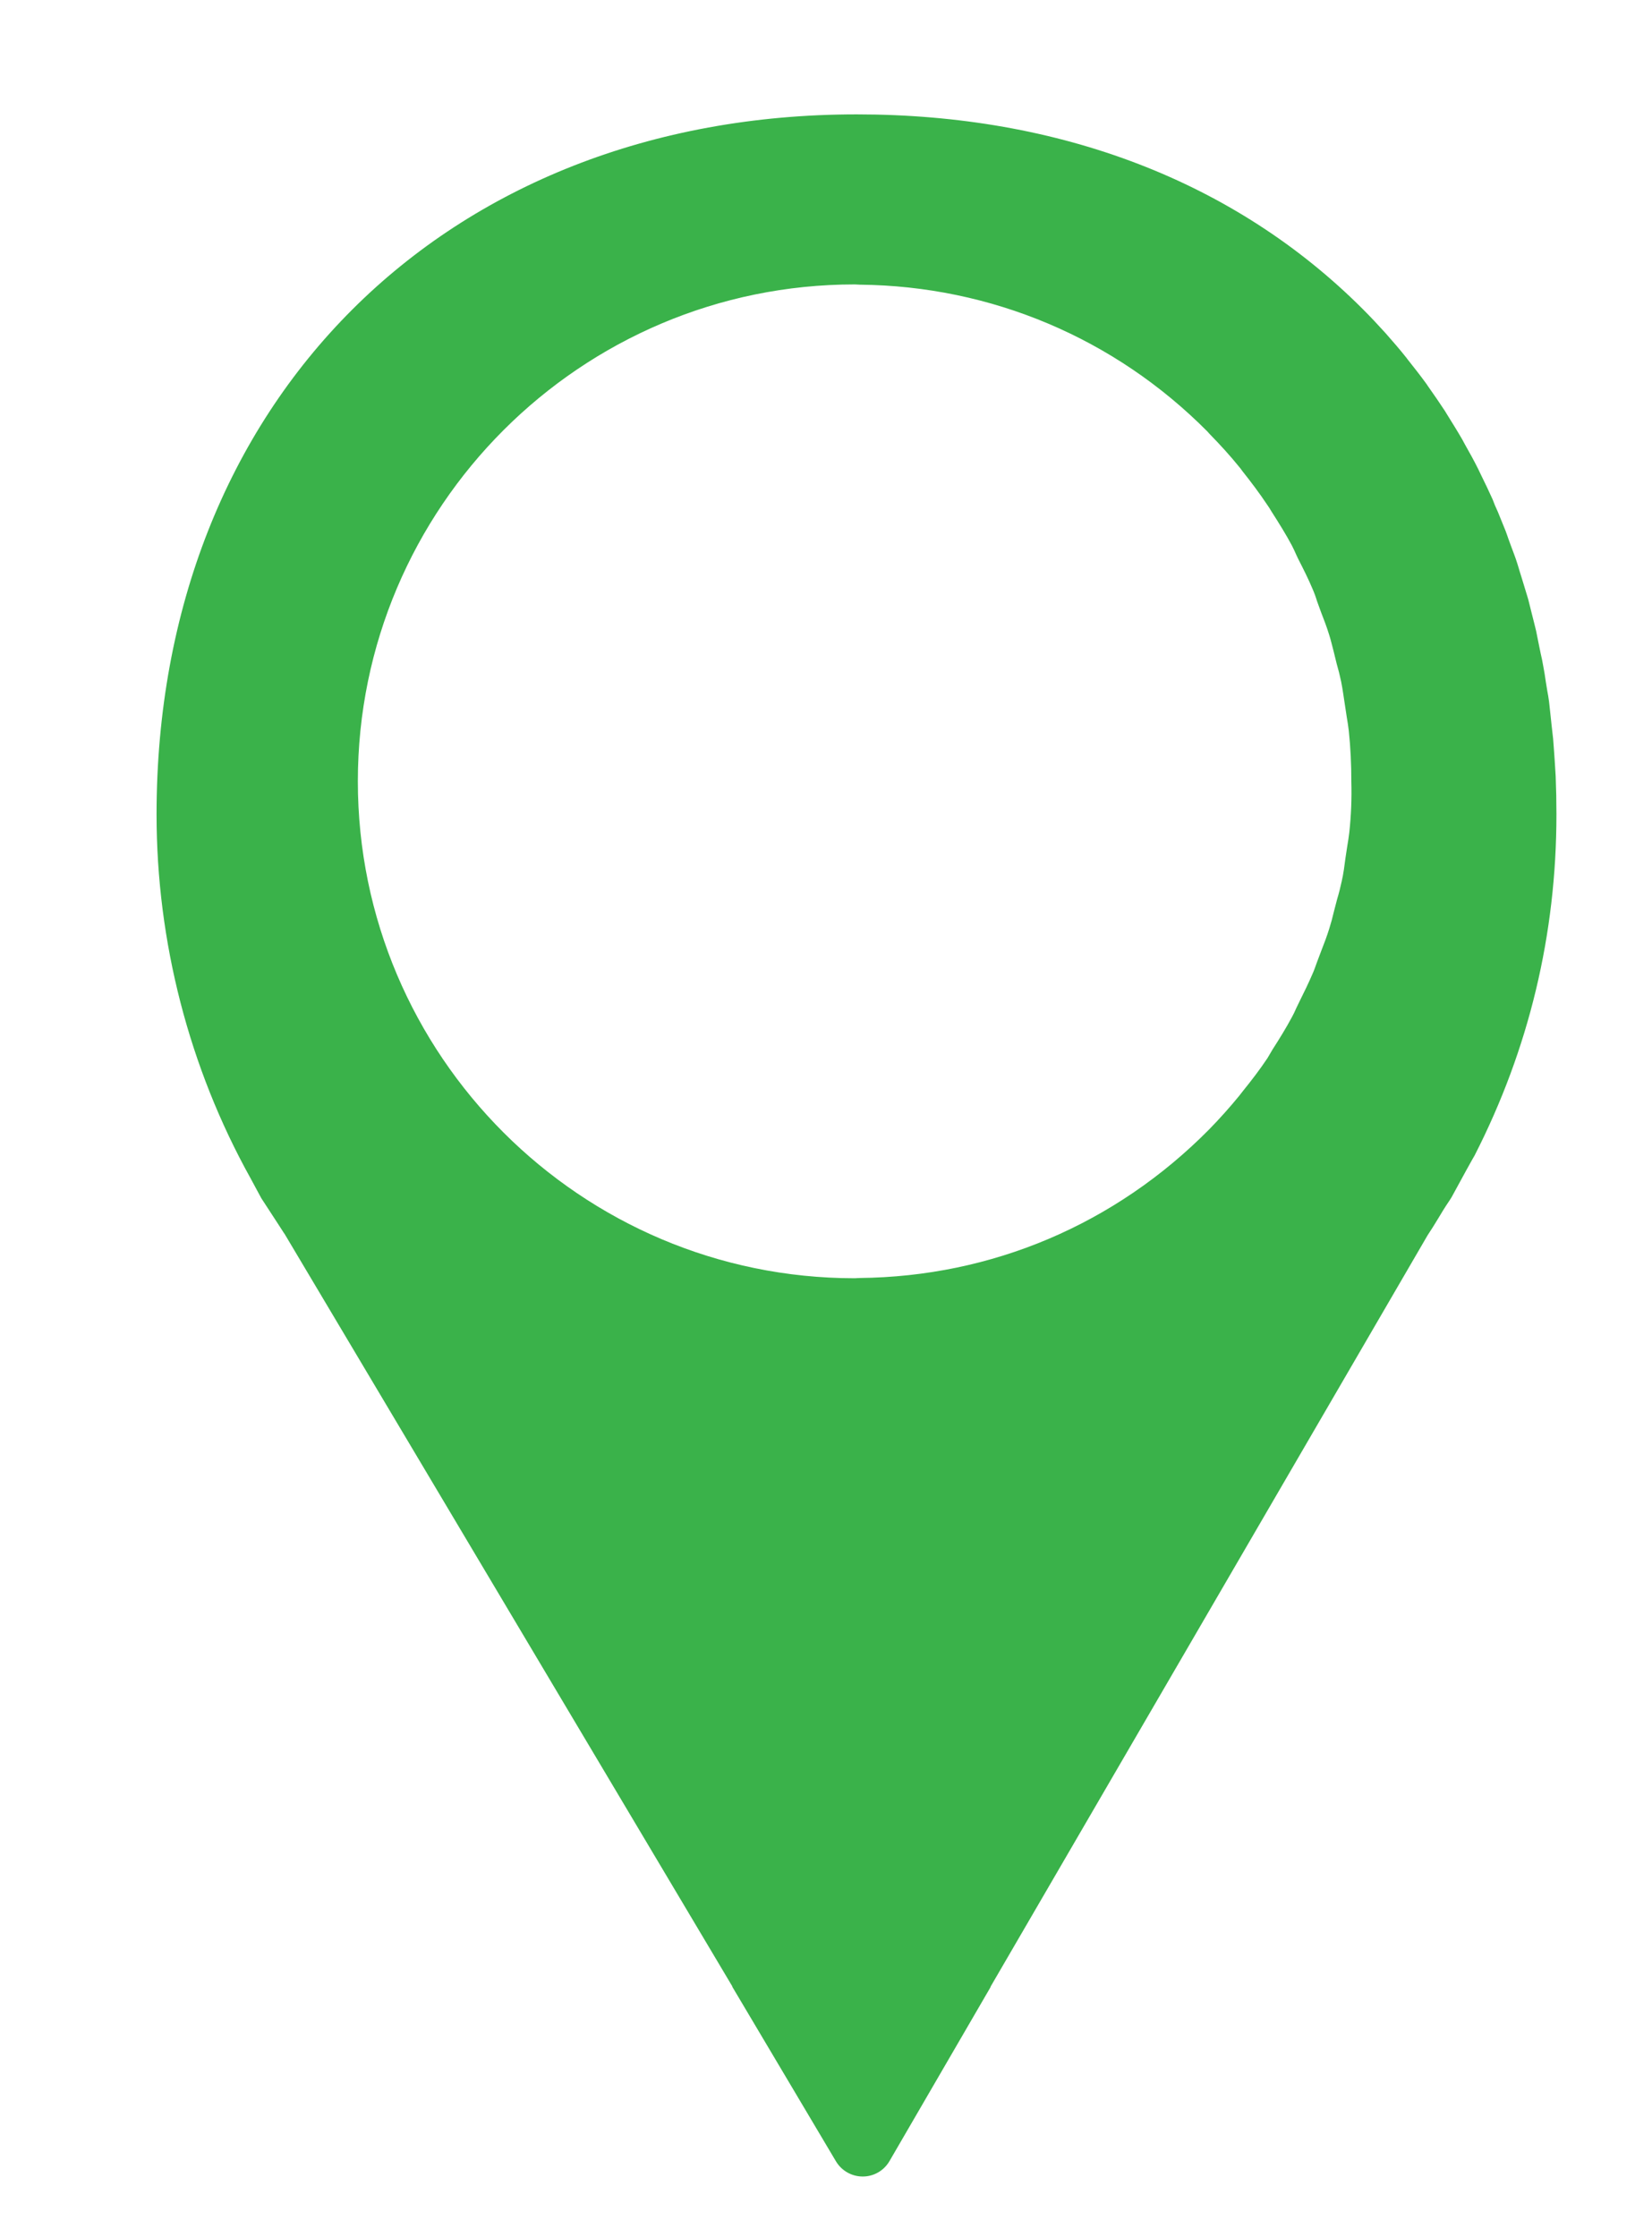 <?xml version="1.0" encoding="utf-8"?>
<!-- Generator: Adobe Illustrator 23.0.0, SVG Export Plug-In . SVG Version: 6.00 Build 0)  -->
<svg version="1.1" id="Isolation_Mode" xmlns="http://www.w3.org/2000/svg" xmlns:xlink="http://www.w3.org/1999/xlink" x="0px"
	 y="0px" viewBox="0 0 65 88" style="enable-background:new 0 0 65 88;" xml:space="preserve">
<style type="text/css">
	.st0{fill:#3ab24a;}
</style>
<g>
	<path class="st0" d="M56.58,47.95c0.13-0.22,0.27-0.45,0.46-0.73c0.02-0.04,0.05-0.07,0.07-0.11c0.35-0.65,0.88-1.61,0.91-1.65
		c2.14-4.19,3.22-8.7,3.22-13.42c0-0.51-0.01-1.01-0.03-1.5c-0.01-0.22-0.03-0.43-0.04-0.64l-0.03-0.43
		c-0.01-0.14-0.02-0.27-0.03-0.4c-0.02-0.18-0.04-0.35-0.06-0.53l-0.04-0.38c-0.02-0.18-0.04-0.36-0.06-0.55
		c-0.02-0.14-0.04-0.29-0.07-0.43l-0.06-0.37c-0.03-0.21-0.06-0.41-0.1-0.61c-0.03-0.17-0.06-0.33-0.1-0.49l-0.09-0.44
		c-0.03-0.15-0.06-0.3-0.09-0.45c-0.05-0.22-0.11-0.43-0.16-0.64l-0.09-0.36c-0.03-0.11-0.05-0.22-0.09-0.34
		c-0.07-0.23-0.14-0.46-0.21-0.69l-0.09-0.29c-0.03-0.11-0.07-0.23-0.1-0.33c-0.07-0.23-0.16-0.45-0.24-0.67l-0.11-0.3
		c-0.04-0.11-0.07-0.21-0.11-0.31c-0.1-0.25-0.2-0.49-0.3-0.74l-0.12-0.27c-0.03-0.08-0.06-0.15-0.09-0.23
		c-0.15-0.33-0.3-0.65-0.46-0.97l-0.11-0.23c-0.16-0.32-0.33-0.63-0.54-1l-0.08-0.15c-0.19-0.33-0.39-0.65-0.62-1.02
		c-0.01-0.01-0.05-0.09-0.06-0.1c-0.21-0.32-0.43-0.64-0.67-0.98c-0.01-0.01-0.05-0.08-0.06-0.09c-0.24-0.33-0.49-0.65-0.73-0.95
		c-0.01-0.02-0.05-0.06-0.06-0.08c-0.26-0.33-0.54-0.65-0.83-0.98c-0.29-0.32-0.58-0.63-0.88-0.93c0,0,0,0-0.01-0.01
		C48.61,7.15,41.72,4.5,33.71,4.5C17.49,4.5,6.16,15.82,6.16,32.04c0,5.01,1.28,9.97,3.7,14.32l0.41,0.76
		c0.02,0.03,0.03,0.06,0.05,0.08l0.69,1.06c0.08,0.12,0.15,0.24,0.19,0.29l17.62,29.61h-0.01l4.08,6.87c0.22,0.37,0.62,0.6,1.05,0.6
		c0,0,0,0,0.01,0c0.43,0,0.83-0.23,1.05-0.61l3.98-6.85h-0.01L56.17,48.6C56.32,48.37,56.45,48.17,56.58,47.95z M53.09,32.75
		c-0.02,0.18-0.05,0.36-0.08,0.54l-0.07,0.46c-0.04,0.31-0.08,0.63-0.15,0.93c-0.05,0.23-0.11,0.47-0.18,0.7l-0.13,0.5
		c-0.05,0.22-0.11,0.44-0.18,0.66c-0.09,0.29-0.2,0.58-0.31,0.86l-0.17,0.45c-0.06,0.16-0.11,0.32-0.18,0.47
		c-0.15,0.35-0.32,0.7-0.49,1.04l-0.15,0.31c-0.05,0.12-0.11,0.24-0.17,0.35c-0.23,0.43-0.49,0.85-0.76,1.27
		c-0.1,0.17-0.15,0.25-0.2,0.34c-0.3,0.45-0.63,0.88-0.97,1.3c-0.06,0.08-0.1,0.13-0.14,0.18c-0.36,0.44-0.76,0.89-1.19,1.33
		c-3.7,3.74-8.56,5.79-13.75,5.84c-0.06,0-0.13,0.01-0.19,0.01c-10.78,0-19.55-8.77-19.55-19.55c0-10.78,8.77-19.55,19.55-19.55
		l0.2,0.01c5.17,0.05,10.04,2.11,13.68,5.78l0.08,0.09c0.44,0.45,0.82,0.87,1.16,1.29c0.05,0.06,0.09,0.11,0.13,0.17
		c0.35,0.44,0.68,0.88,0.98,1.33c0.05,0.07,0.11,0.16,0.16,0.25c0.32,0.5,0.58,0.92,0.81,1.35c0.06,0.12,0.12,0.24,0.17,0.36
		l0.07,0.15c0.23,0.45,0.41,0.81,0.57,1.19c0.07,0.16,0.13,0.32,0.18,0.49l0.16,0.44c0.11,0.28,0.22,0.57,0.31,0.86
		c0.07,0.21,0.12,0.44,0.18,0.66l0.12,0.49c0.07,0.24,0.13,0.48,0.18,0.72c0.06,0.3,0.1,0.61,0.15,0.93l0.07,0.46
		c0.03,0.18,0.06,0.36,0.08,0.54c0.07,0.66,0.1,1.33,0.1,1.99C53.19,31.43,53.16,32.1,53.09,32.75z"/>
</g>
</svg>
